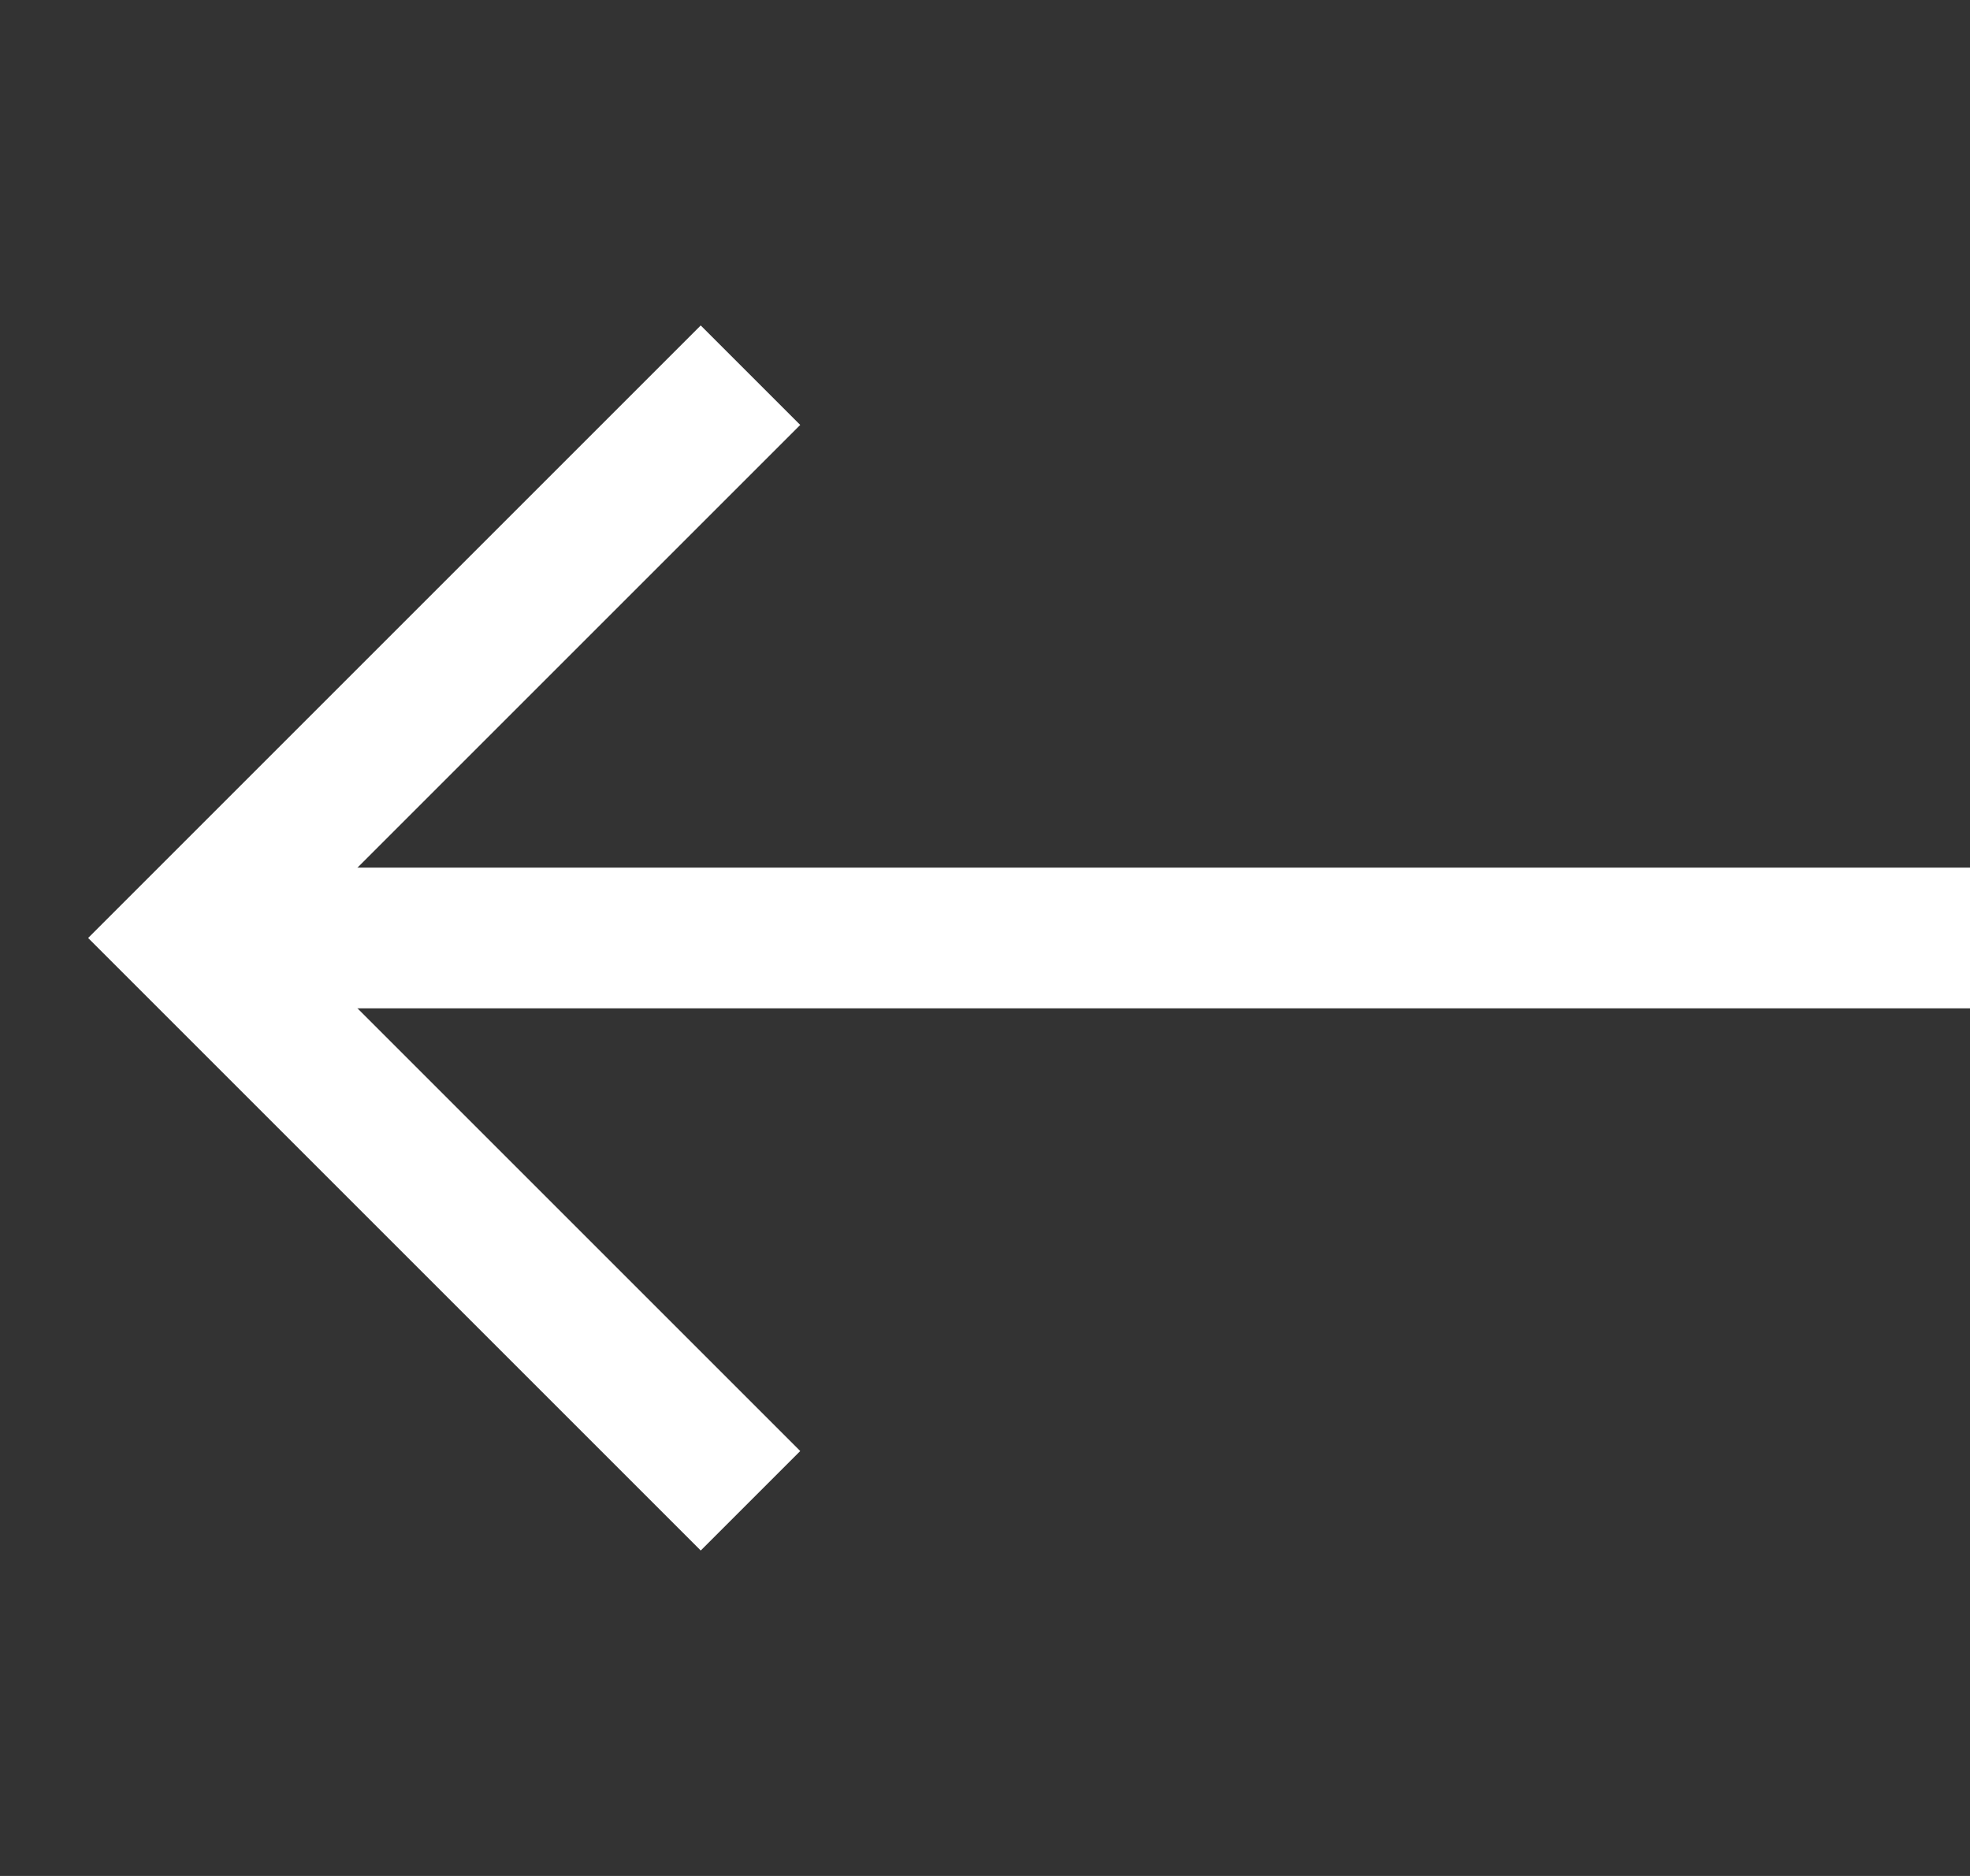 <svg width="21" height="20" viewBox="0 0 21 20" fill="none" xmlns="http://www.w3.org/2000/svg">
<rect x="0" y="0" width="21" height="20" fill="#333333" stroke="none"/>
<path d="M8 4L2 10L8 16" stroke="white" stroke-width="1.5"/>
<path d="M2.5 10L21 10" stroke="white" stroke-width="1.5"/>
</svg>
